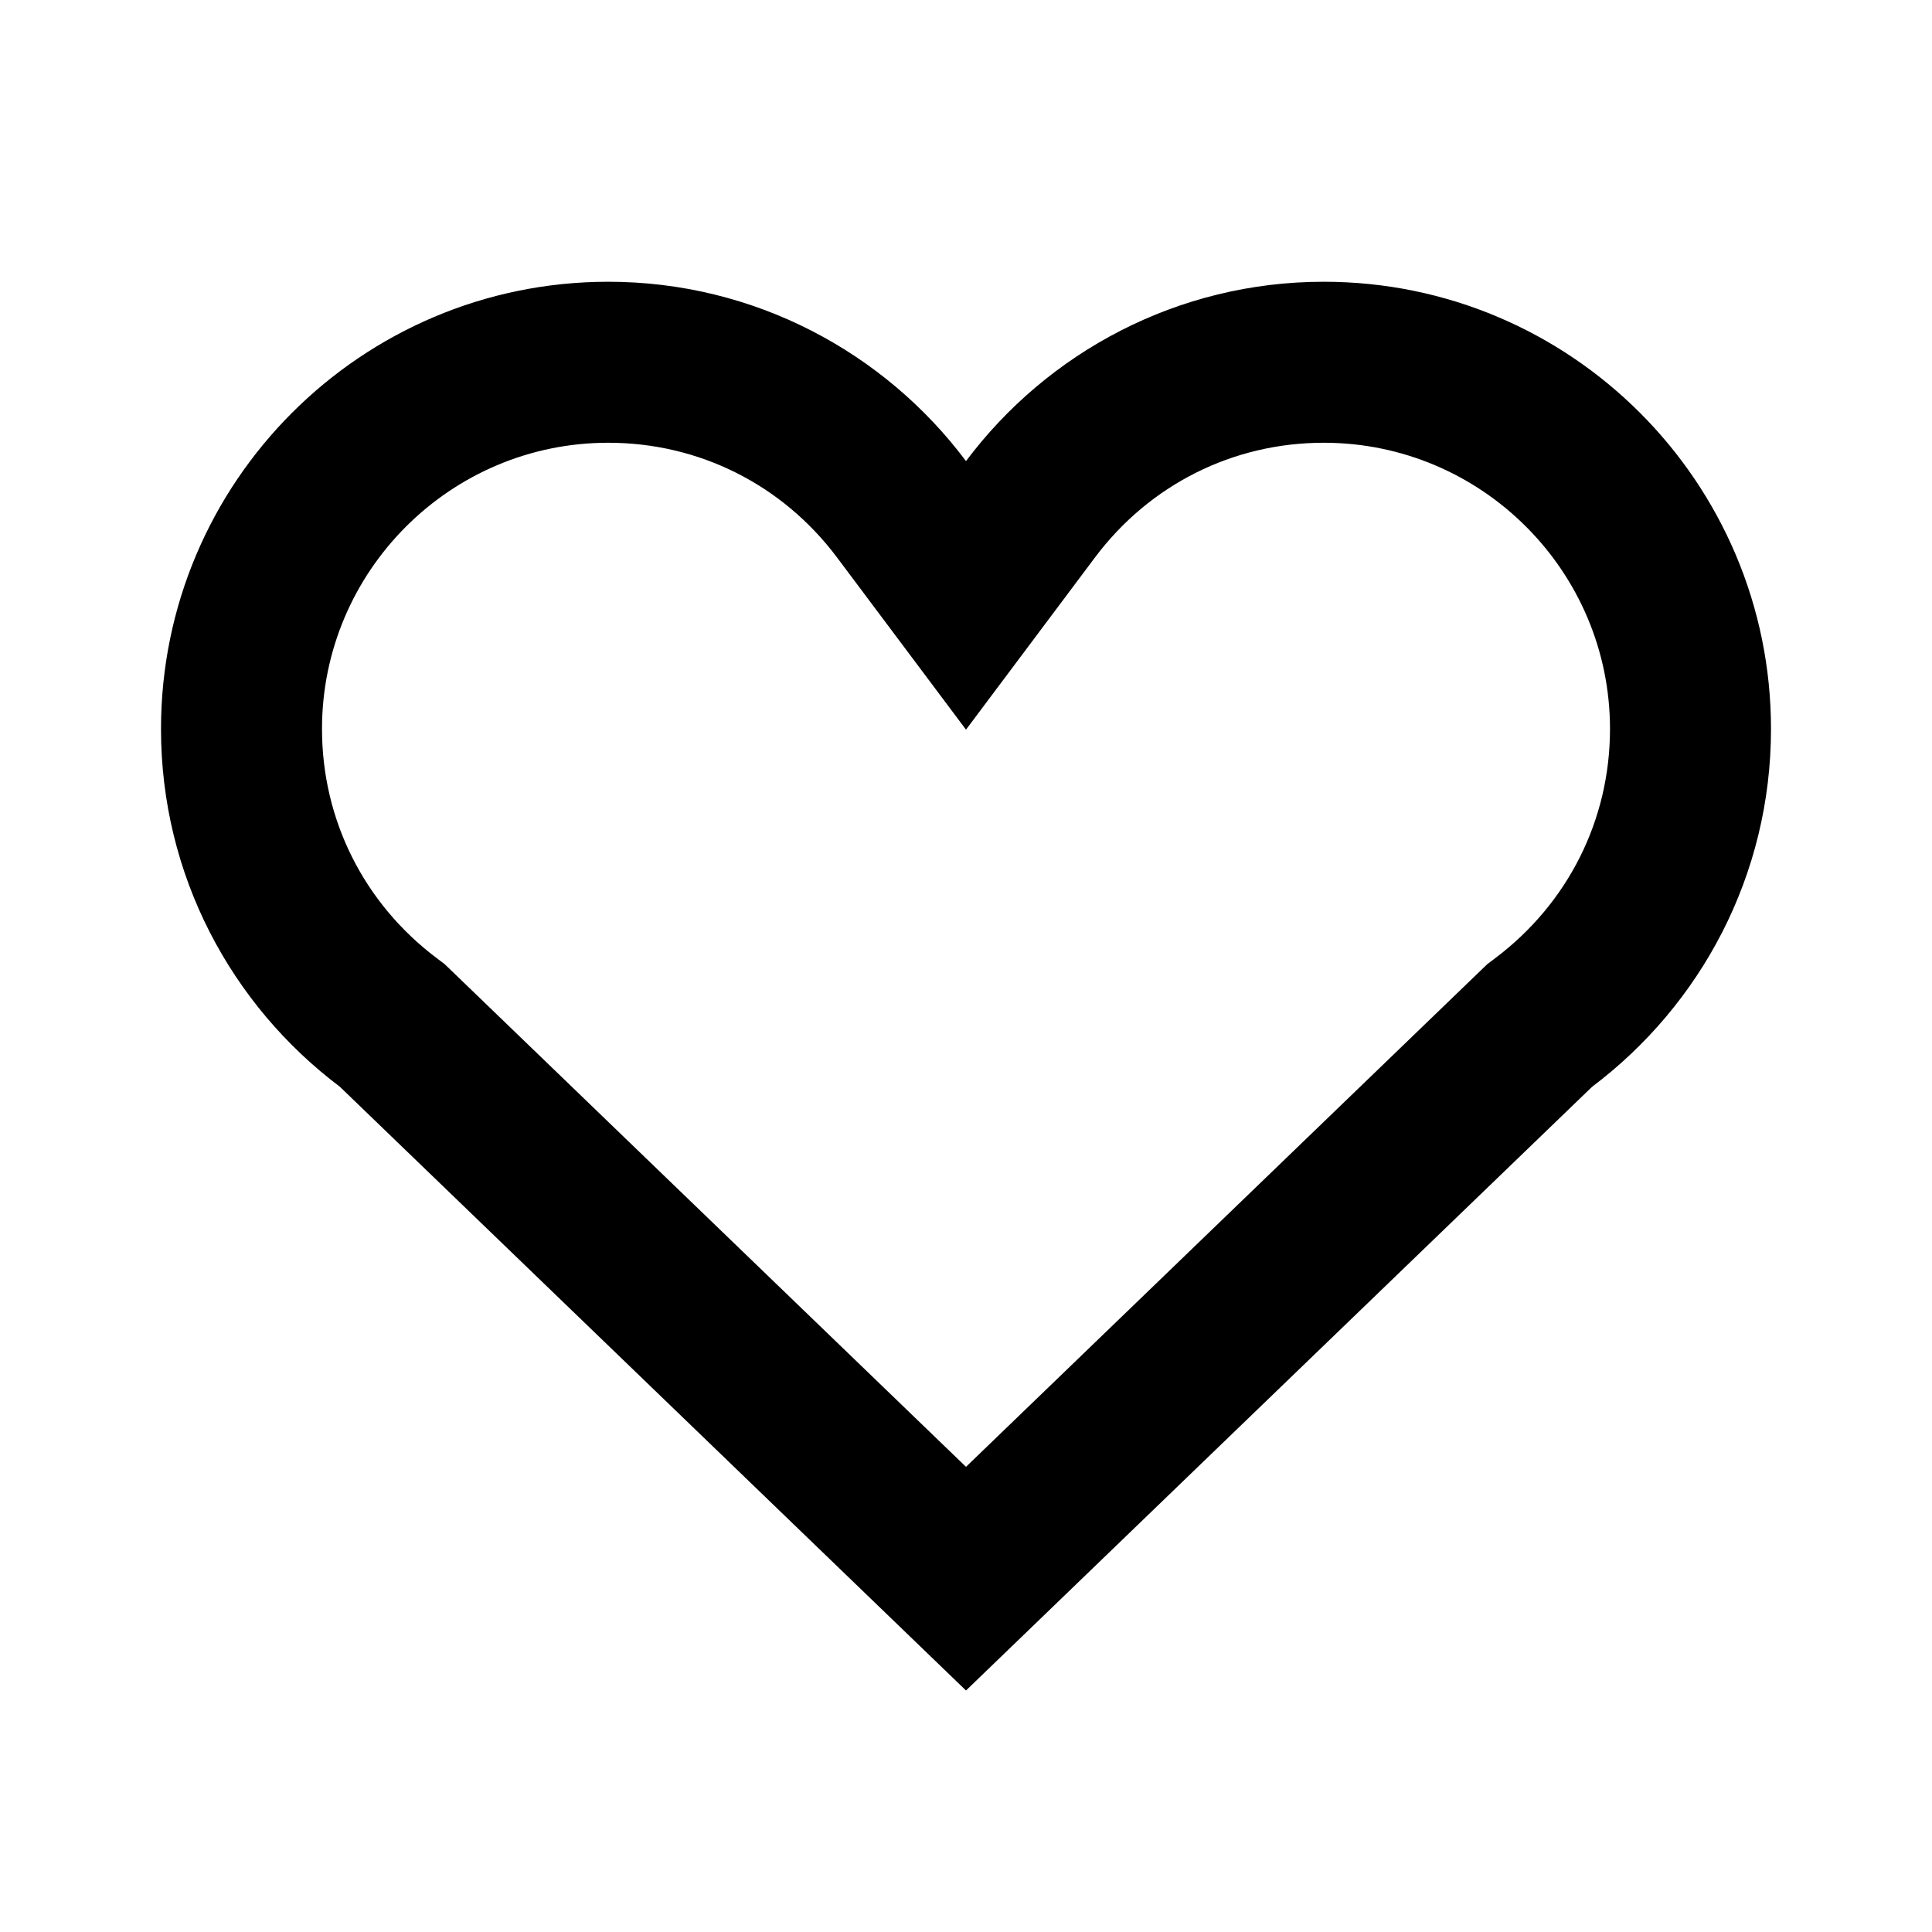 <?xml version="1.0" encoding="utf-8"?>

<svg width="800px" height="800px" viewBox="0 0 48 48" xmlns="http://www.w3.org/2000/svg" >
<path d="M0 0h48v48H0z" fill="none"/>
<g id="Shopicon">
	<path d="M8.444,27L24,42l15.556-15c2.7-2.033,4.444-5.256,4.444-8.889C44,11.978,39.022,7,32.889,7
		C29.256,7,26.022,8.756,24,11.456C21.978,8.756,18.744,7,15.111,7C8.978,7,4,11.978,4,18.111C4,21.744,5.744,24.967,8.444,27z
		 M15.111,11c2.256,0,4.329,1.04,5.687,2.853L24,18.128l3.202-4.275C28.56,12.04,30.633,11,32.889,11C36.81,11,40,14.19,40,18.111
		c0,2.254-1.039,4.329-2.851,5.694l-0.195,0.147l-0.176,0.169L24,36.443L11.221,24.121l-0.176-0.169l-0.195-0.147
		C9.039,22.44,8,20.365,8,18.111C8,14.19,11.19,11,15.111,11z"/>
</g>
</svg>